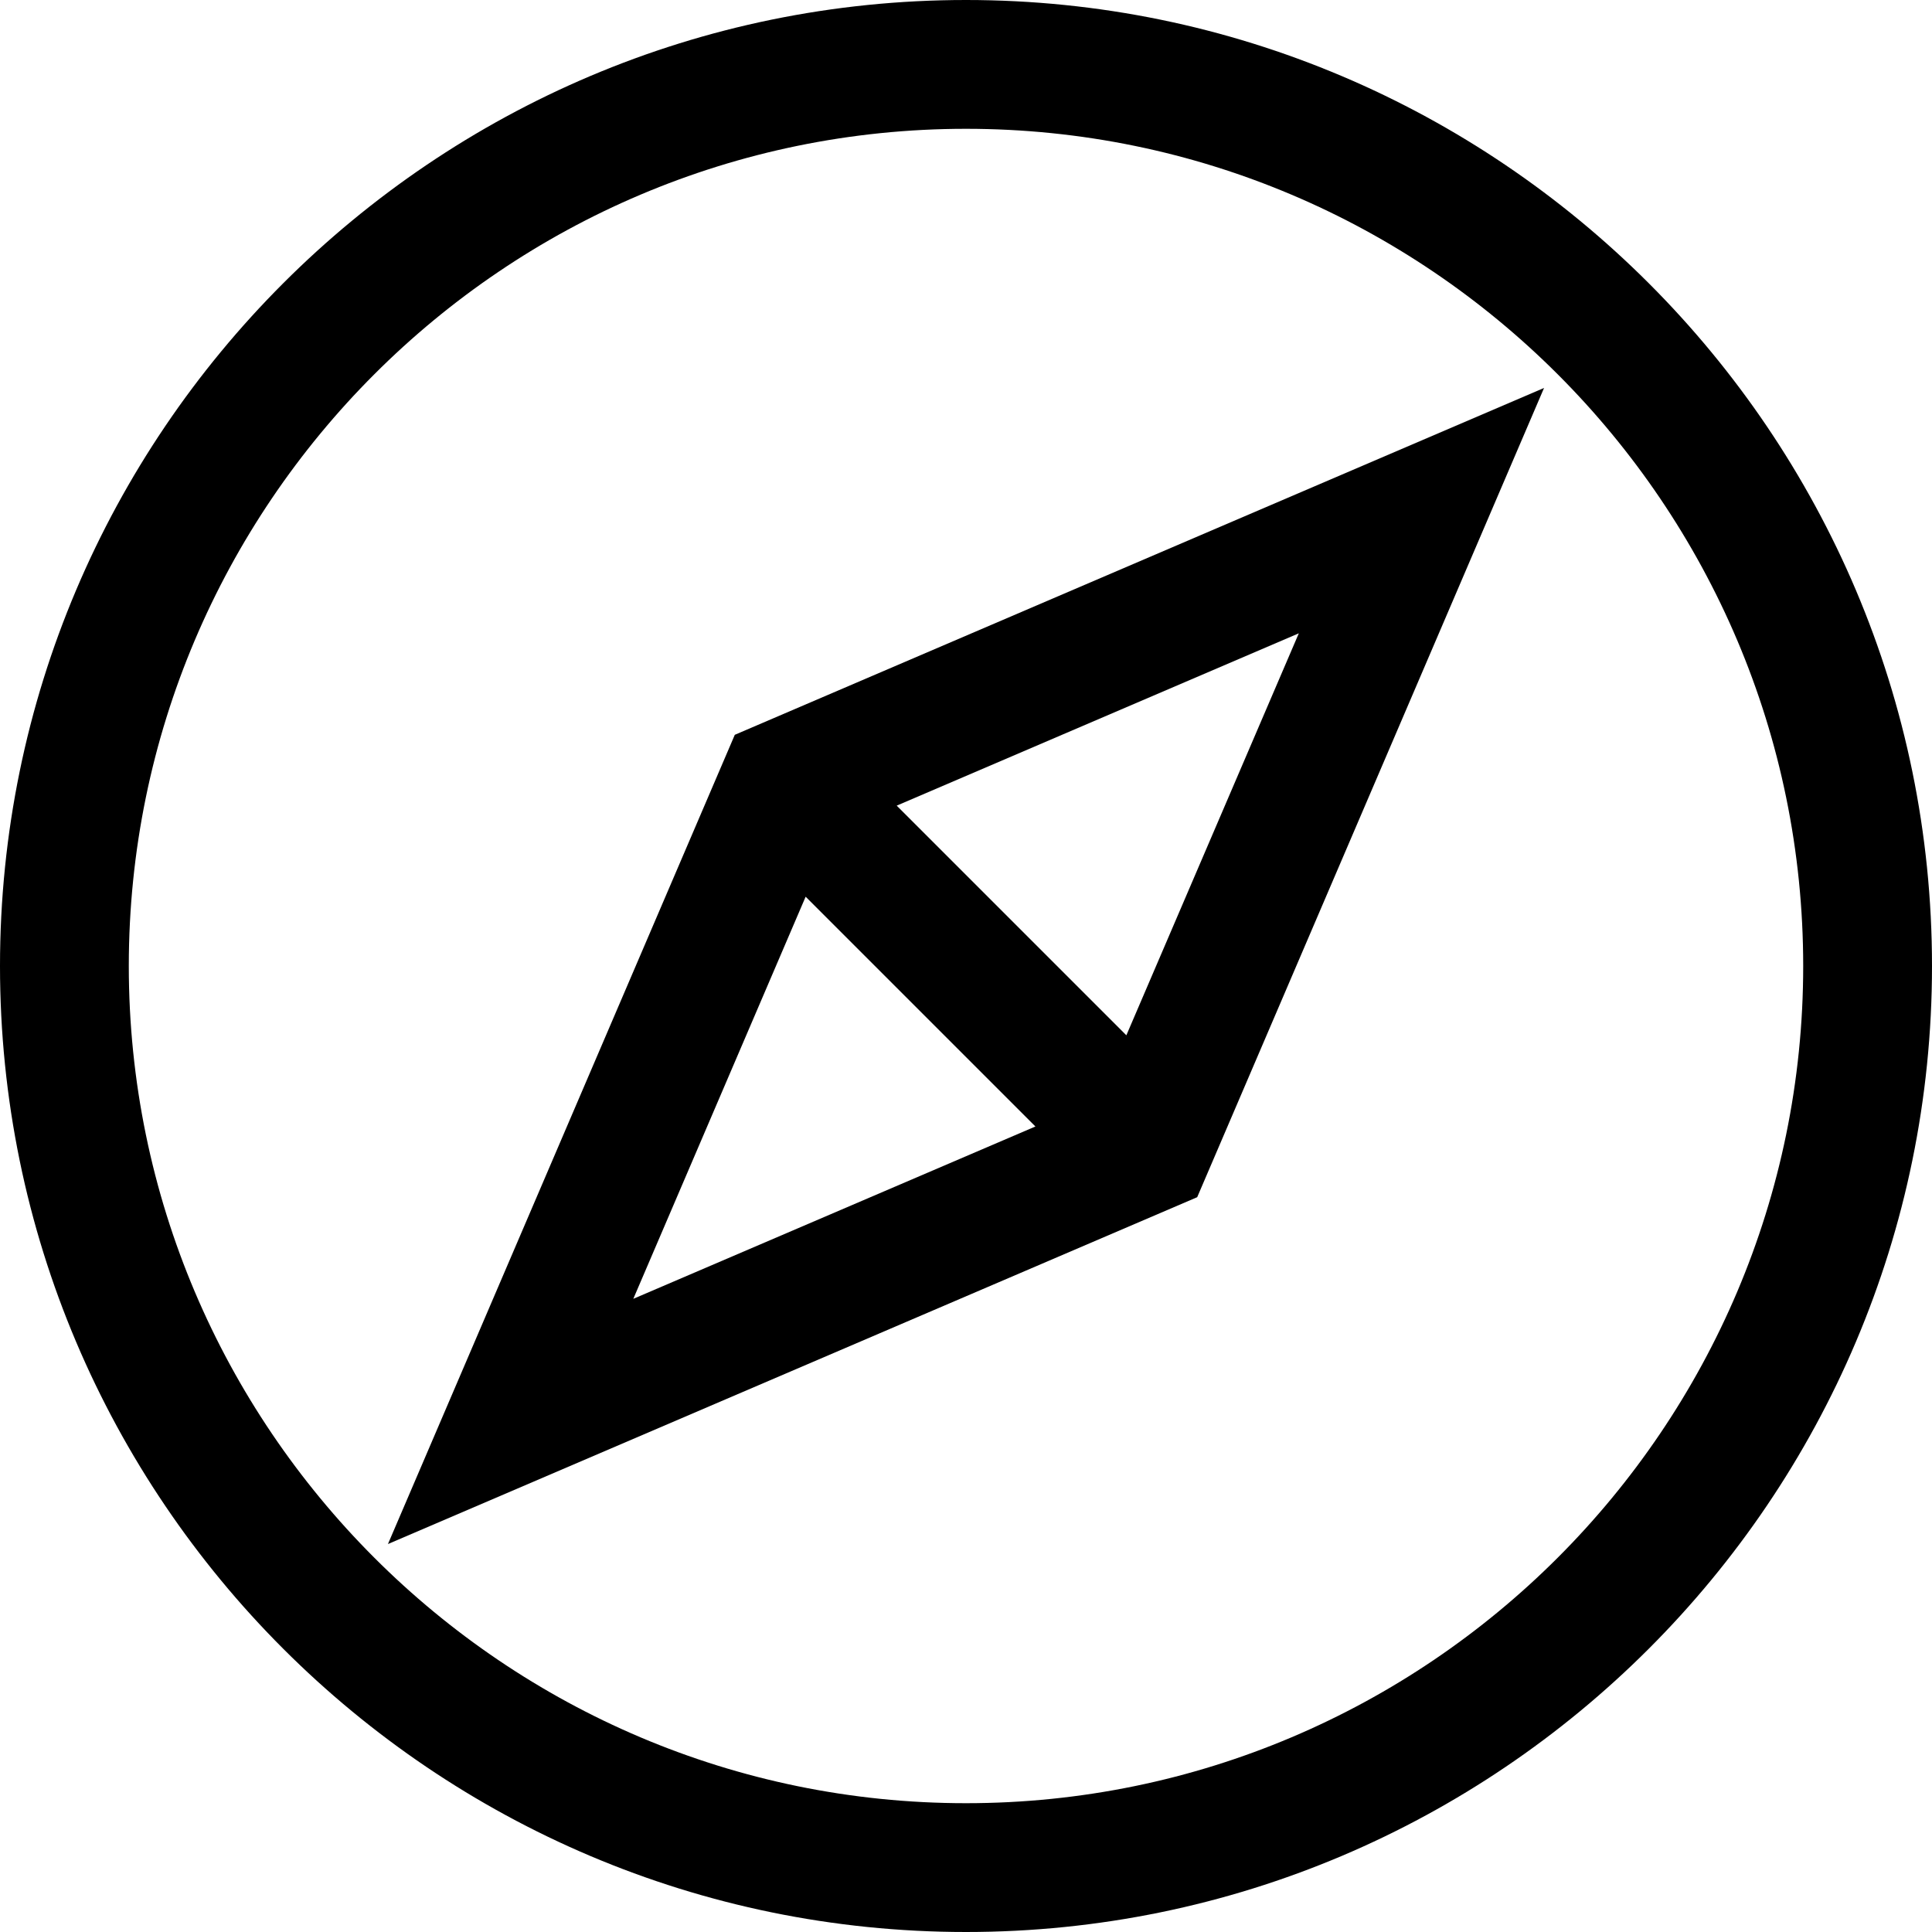 <?xml version="1.0" ?><svg id="compass-route-travel-explore" style="enable-background:new 0 0 15 15;" version="1.1" viewBox="0 0 15 15" xml:space="preserve" xmlns="http://www.w3.org/2000/svg" xmlns:xlink="http://www.w3.org/1999/xlink"><path d="M7.5,0C3.364,0,0,3.364,0,7.5S3.364,15,7.5,15S15,11.636,15,7.5S11.636,0,7.5,0z M7.5,14C3.916,14,1,11.084,1,7.5  S3.916,1,7.5,1S14,3.916,14,7.5S11.084,14,7.5,14z"/><path d="M3.012,11.988l6.283-2.693l2.693-6.283L5.705,5.705L3.012,11.988z M6.255,6.962l1.784,1.784l-3.122,1.338L6.255,6.962z   M8.745,8.038L6.962,6.255l3.122-1.338L8.745,8.038z"/></svg>